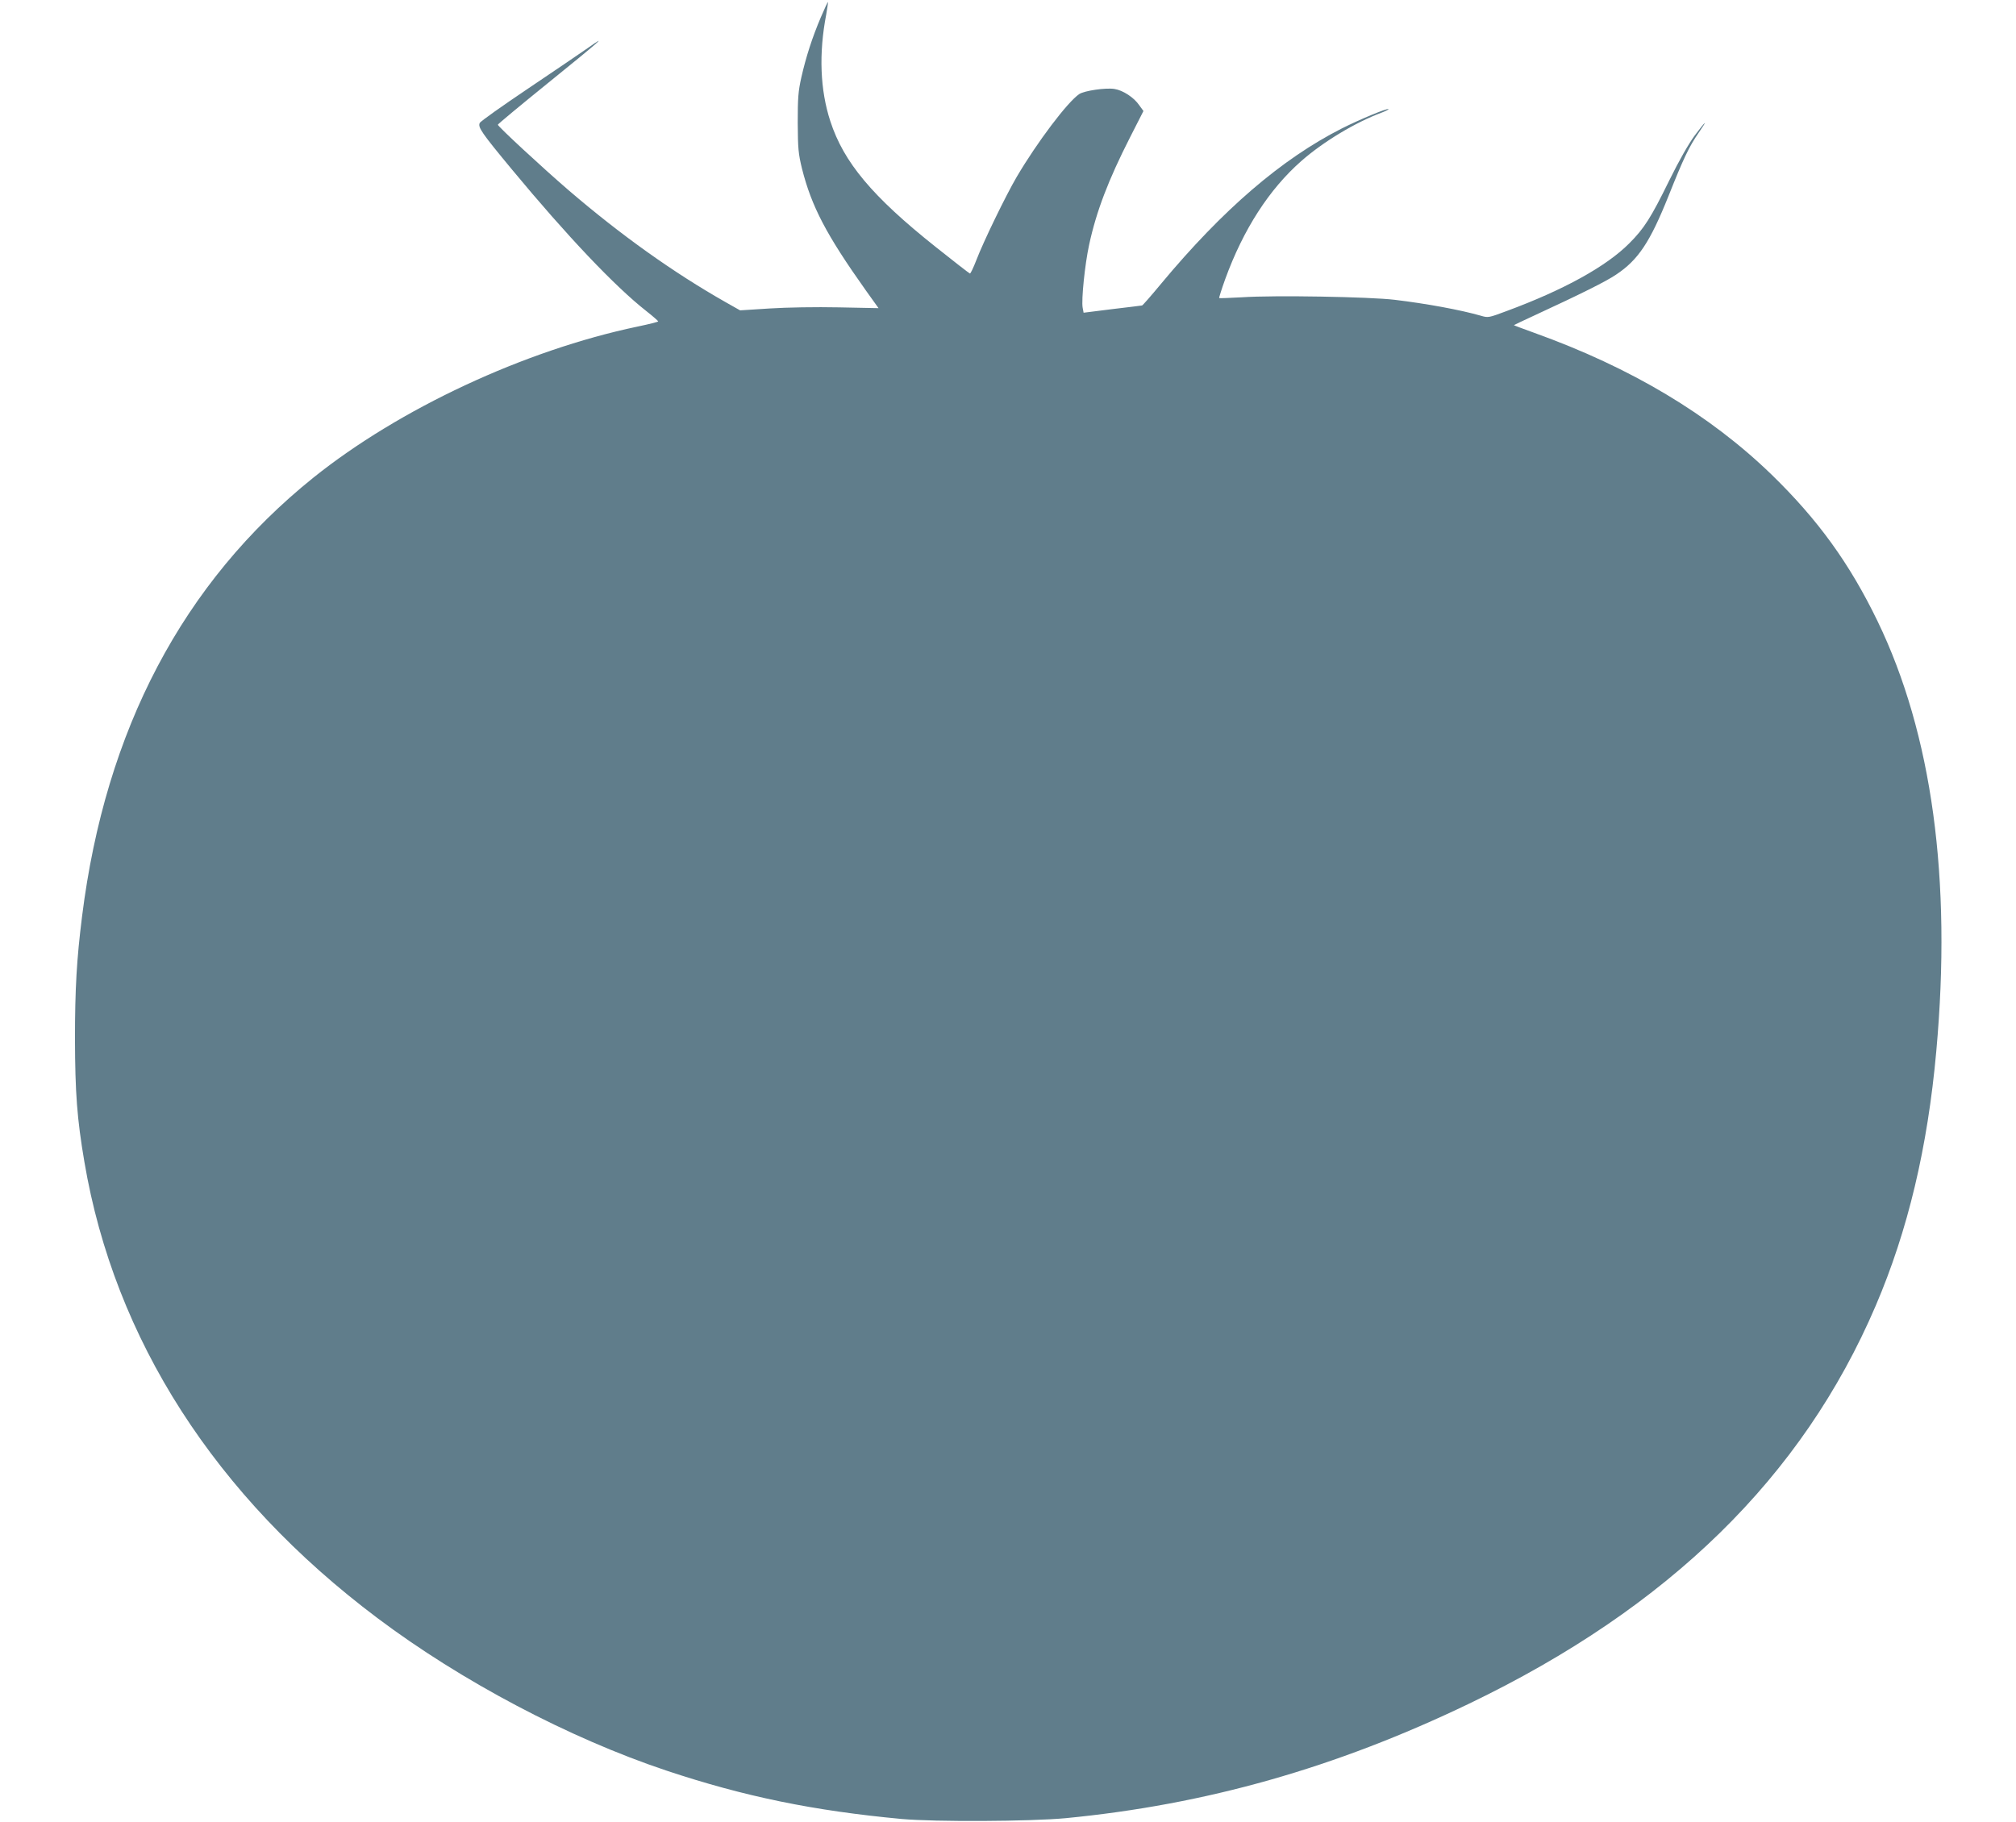 <?xml version="1.0" standalone="no"?>
<!DOCTYPE svg PUBLIC "-//W3C//DTD SVG 20010904//EN"
 "http://www.w3.org/TR/2001/REC-SVG-20010904/DTD/svg10.dtd">
<svg version="1.0" xmlns="http://www.w3.org/2000/svg"
 width="1280pt" height="1157pt" viewBox="0 0 1280 1157"
 preserveAspectRatio="xMidYMid meet">
<g transform="translate(0,1157) scale(0.1,-0.1)"
fill="#607d8b" stroke="none">
<path d="M5212 11461 c-55 -129 -95 -254 -124 -382 -20 -89 -23 -131 -23 -289
1 -166 4 -196 27 -291 61 -241 154 -419 403 -770 l83 -116 -252 5 c-144 3
-331 0 -439 -7 l-188 -12 -92 52 c-333 189 -666 427 -997 711 -166 143 -450
406 -449 416 0 4 142 122 315 262 330 267 393 322 259 227 -44 -31 -215 -147
-380 -258 -165 -111 -304 -209 -309 -220 -13 -27 12 -63 205 -296 348 -420
653 -742 852 -898 42 -33 76 -63 76 -66 1 -3 -59 -18 -131 -33 -719 -151
-1513 -522 -2059 -960 -827 -665 -1320 -1601 -1468 -2786 -34 -271 -45 -457
-45 -780 1 -339 13 -504 60 -780 191 -1125 830 -2122 1859 -2895 534 -402
1220 -764 1837 -970 495 -165 935 -255 1493 -307 210 -19 814 -16 1040 5 891
86 1714 319 2564 728 1268 610 2115 1439 2580 2526 205 479 330 1006 385 1618
99 1092 -27 2014 -373 2730 -177 366 -378 644 -672 930 -394 382 -892 680
-1507 901 -72 26 -131 48 -130 49 2 2 62 30 133 63 290 134 453 215 516 258
140 93 215 205 333 500 96 241 131 314 192 402 62 90 45 76 -27 -20 -38 -52
-99 -159 -160 -283 -117 -239 -161 -307 -254 -400 -146 -147 -416 -296 -778
-430 -115 -43 -118 -44 -165 -30 -129 37 -346 77 -547 101 -158 19 -764 30
-970 16 -77 -4 -142 -7 -144 -5 -2 2 15 56 38 120 115 316 279 571 484 751
139 122 341 244 510 307 26 10 45 20 43 22 -7 8 -184 -66 -297 -123 -384 -195
-756 -516 -1147 -986 -63 -76 -117 -138 -121 -138 -3 -1 -88 -11 -188 -23
l-183 -23 -6 32 c-9 49 14 275 41 399 46 213 122 412 261 685 l84 165 -27 37
c-33 49 -104 95 -157 103 -56 9 -190 -11 -223 -32 -74 -49 -268 -306 -398
-527 -69 -118 -210 -408 -256 -528 -19 -49 -37 -87 -41 -85 -4 1 -101 76 -215
167 -405 322 -586 539 -671 800 -65 199 -74 430 -26 679 7 41 12 76 11 78 -2
1 -22 -42 -45 -96z"/>
</g>
</svg>
